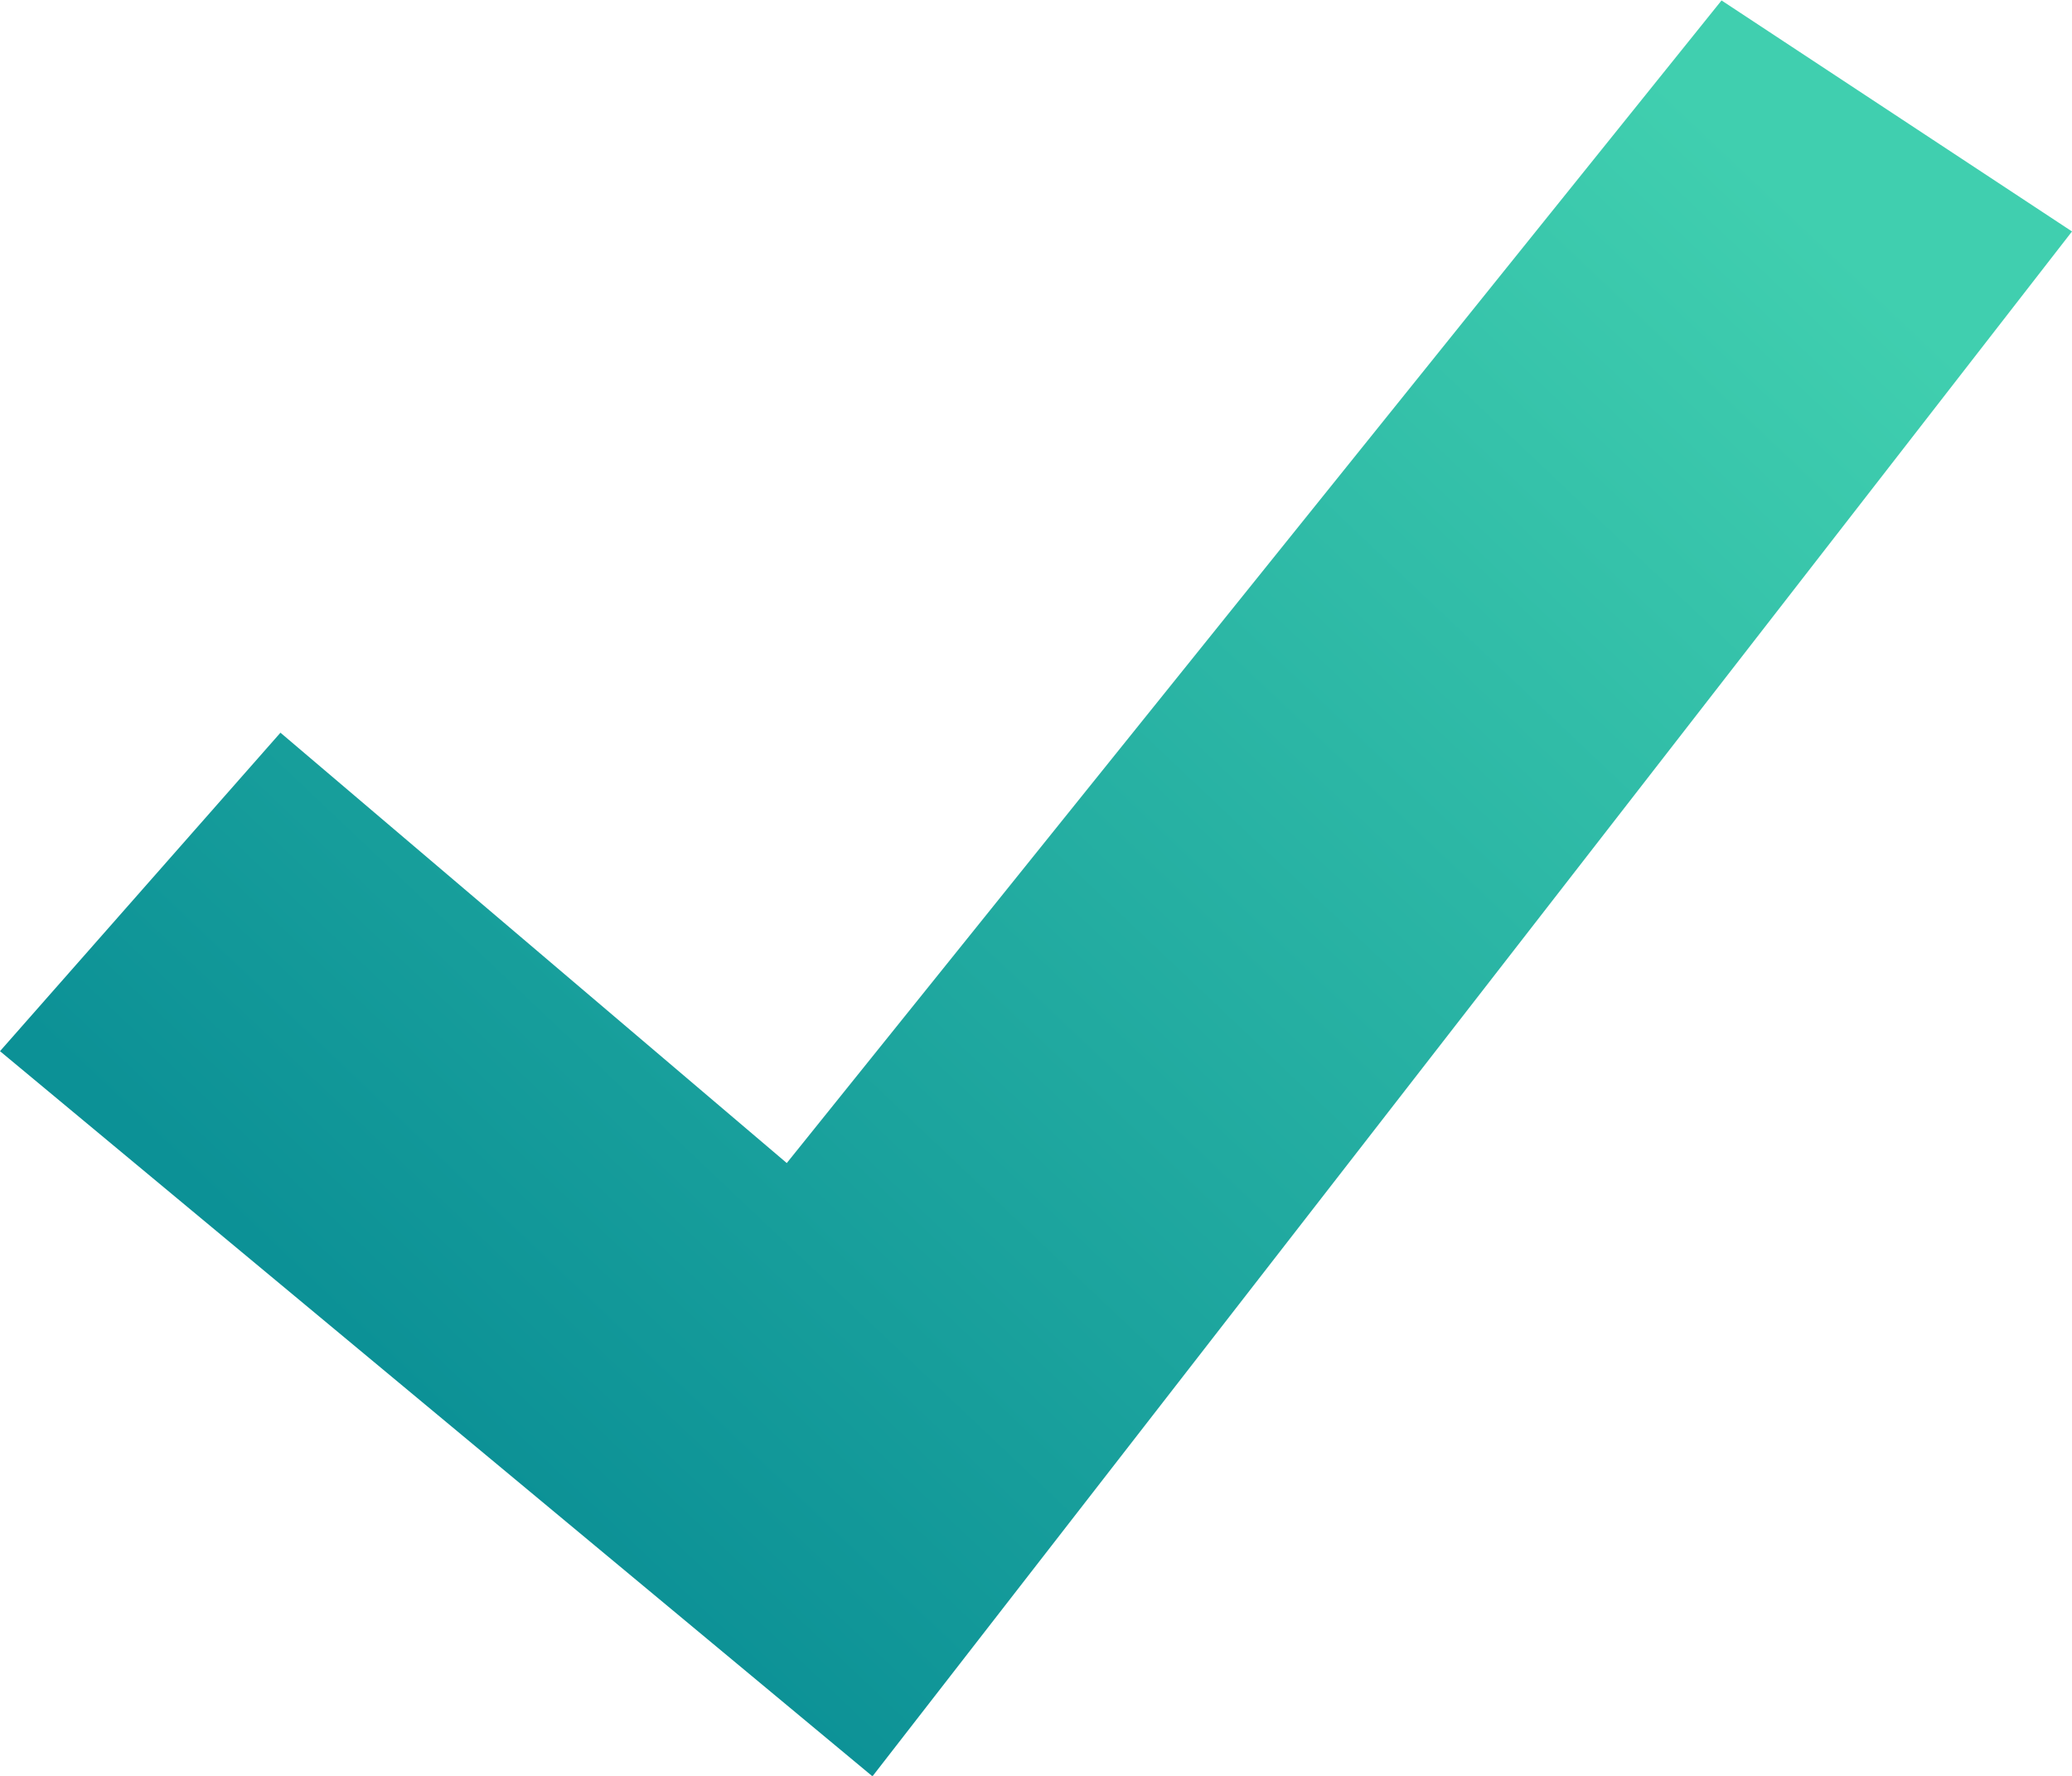 <svg xmlns="http://www.w3.org/2000/svg" xmlns:xlink="http://www.w3.org/1999/xlink" width="14" height="12" viewBox="0 0 14 12">
  <defs>
    <linearGradient id="linear-gradient" x1="0.917" y1="0.168" x2="0.208" y2="0.796" gradientUnits="objectBoundingBox">
      <stop offset="0" stop-color="#40cfaf"/>
      <stop offset="1" stop-color="#0c9196"/>
    </linearGradient>
  </defs>
  <path id="路径_1" data-name="路径 1" d="M1083.248,369.856l-1.895,2.152,5.895,4.9,8.105-10.439-2.368-1.561-6.316,7.856Z" transform="translate(-1081.353 -364.905)" fill="url(#linear-gradient)"/>
</svg>
